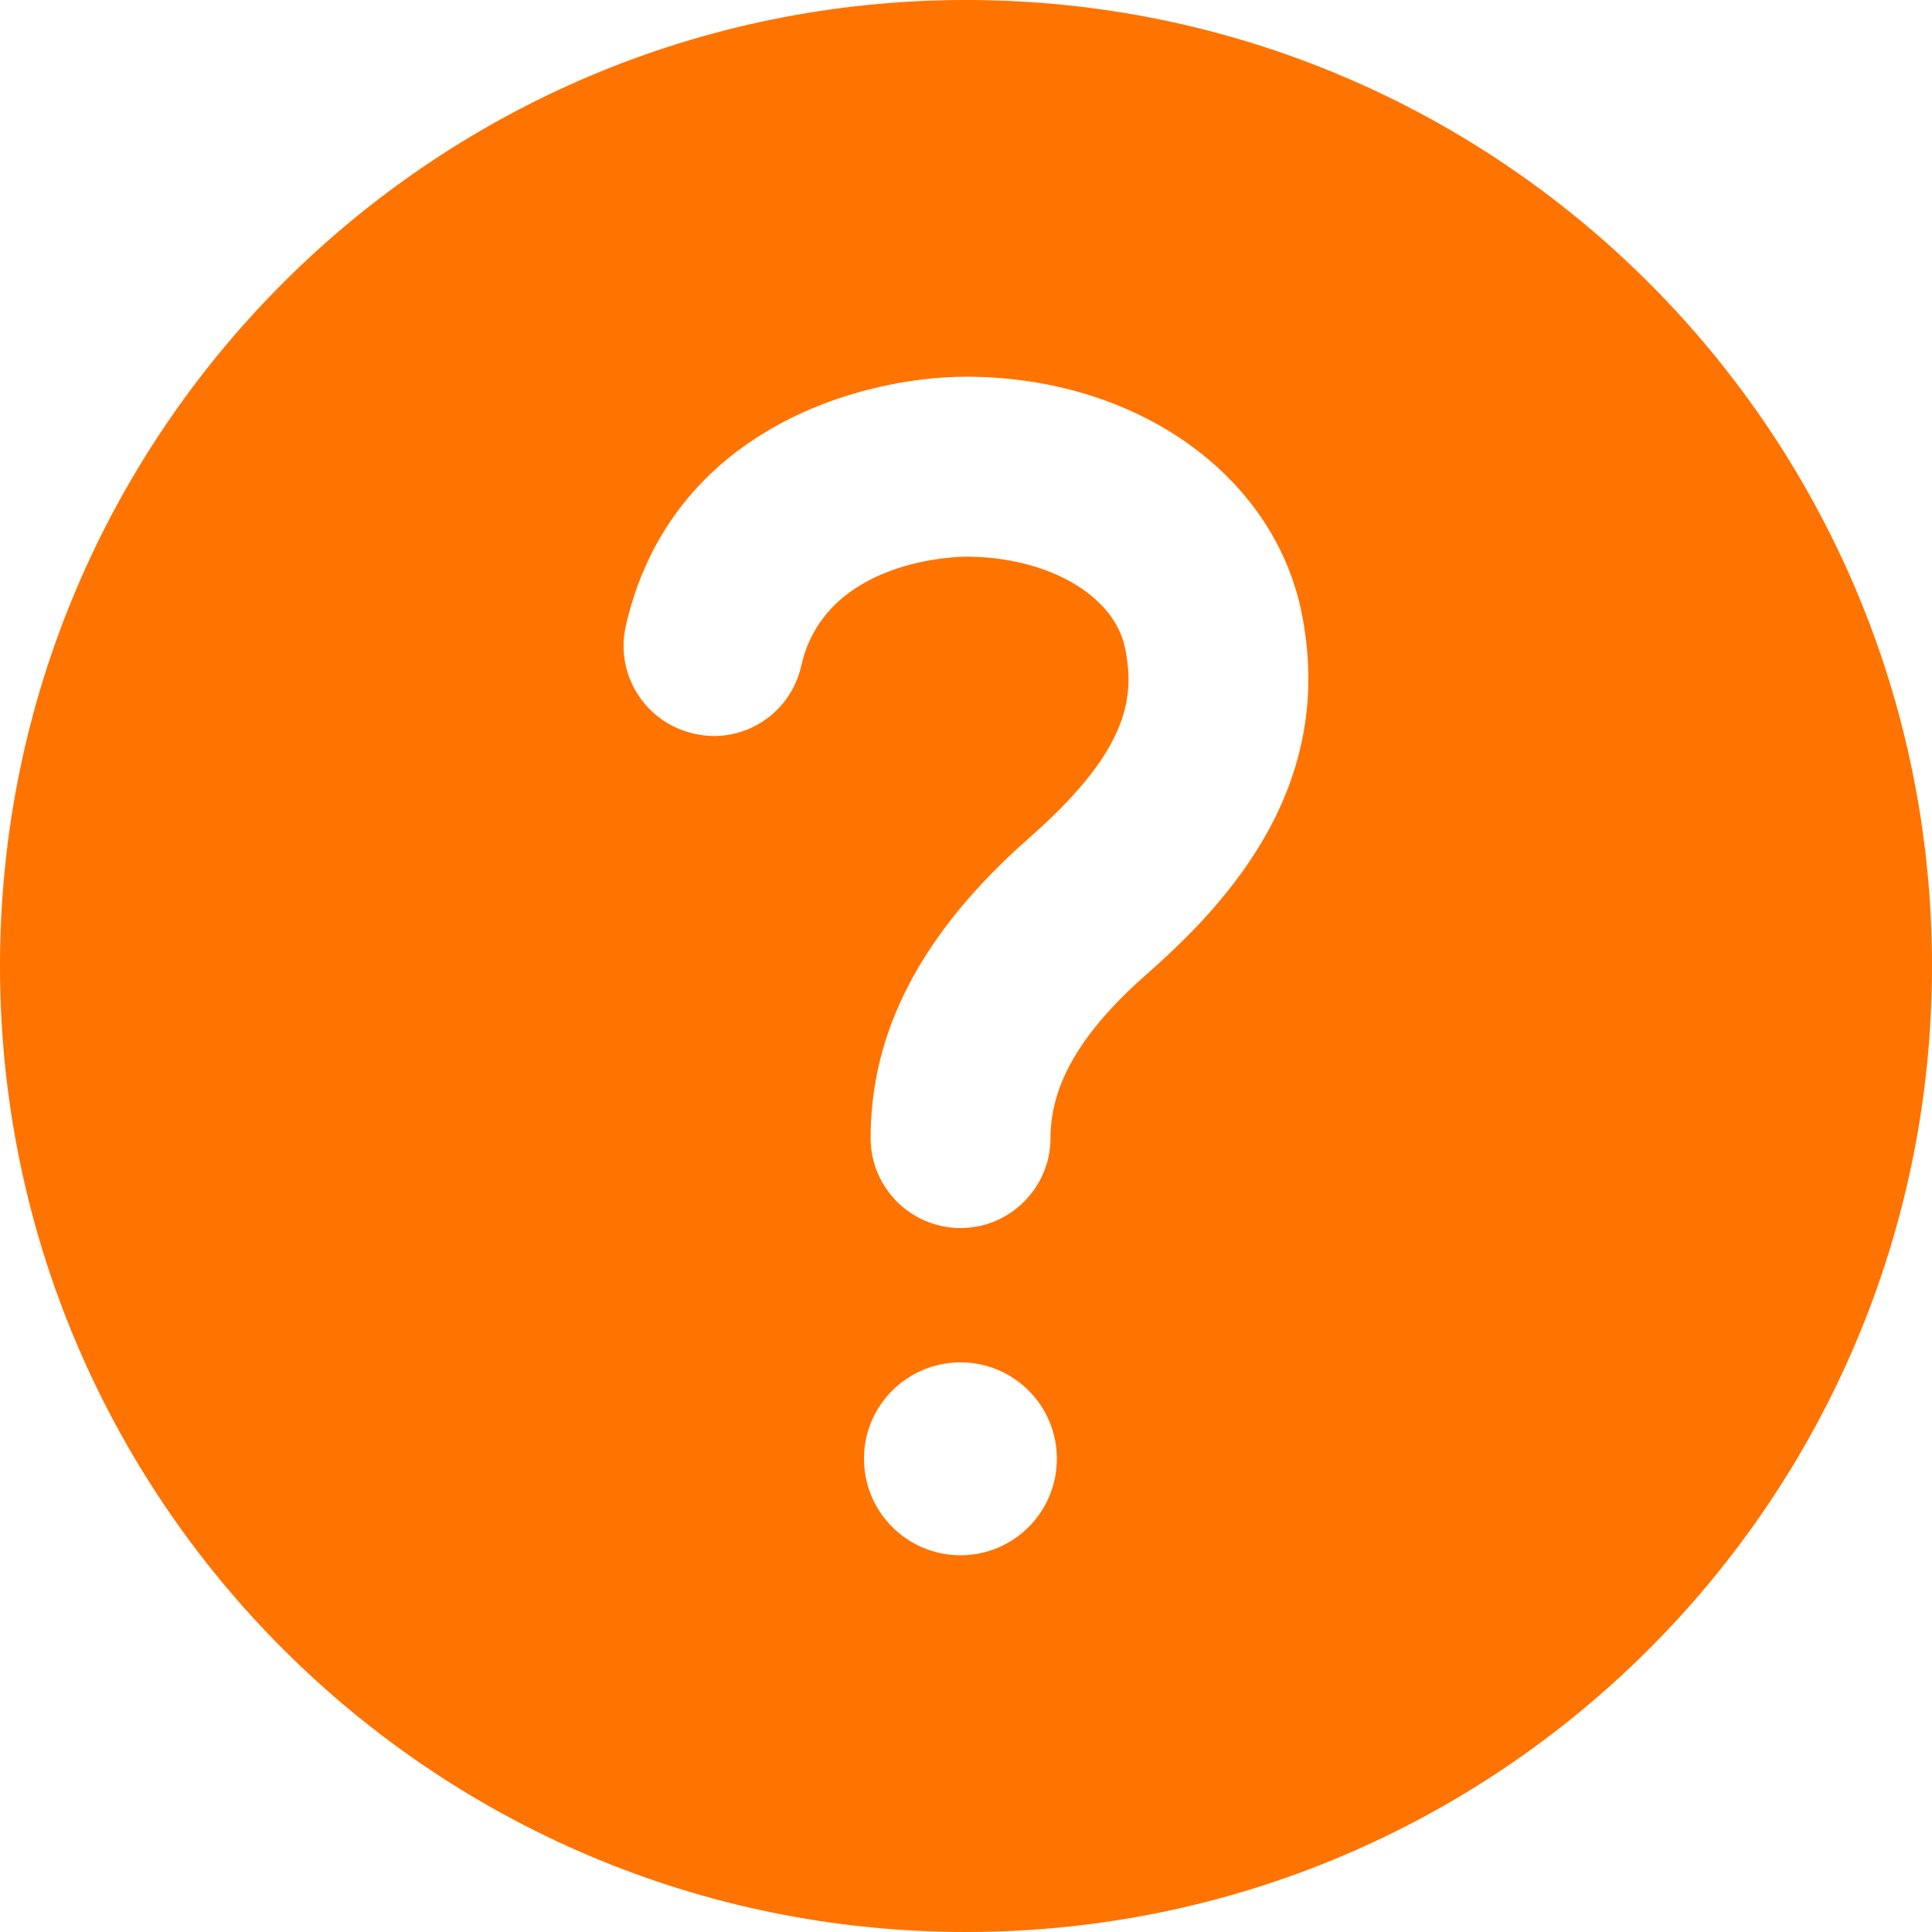 <svg width="30" height="30" viewBox="0 0 30 30" fill="none" xmlns="http://www.w3.org/2000/svg">
<g clip-path="url(#clip0_2827_939)">
<path d="M15 0C6.717 0 0 6.717 0 15C0 23.283 6.717 30 15 30C23.283 30 30 23.283 30 15C30 6.717 23.283 0 15 0ZM14.916 24.15C14.086 24.15 13.416 23.48 13.416 22.65C13.416 21.825 14.086 21.155 14.916 21.155C15.741 21.155 16.411 21.825 16.411 22.65C16.411 23.48 15.741 24.15 14.916 24.15ZM17.827 15.108C16.791 16.017 16.312 16.833 16.312 17.672C16.312 18.441 15.684 19.069 14.916 19.069C14.142 19.069 13.519 18.441 13.519 17.672C13.519 15.994 14.325 14.47 15.98 13.012C17.456 11.714 17.644 10.894 17.47 10.064C17.302 9.239 16.261 8.644 15 8.644C14.911 8.644 12.82 8.662 12.441 10.341C12.272 11.091 11.527 11.569 10.772 11.391C10.022 11.222 9.548 10.477 9.717 9.722C10.411 6.666 13.364 5.85 15 5.85C17.62 5.85 19.762 7.35 20.208 9.497C20.756 12.164 19.111 13.978 17.827 15.108Z" fill="#FF7300"/>
</g>
<defs>
<clipPath id="clip0_2827_939">
<rect width="30" height="30" fill="white"/>
</clipPath>
</defs>
</svg>
